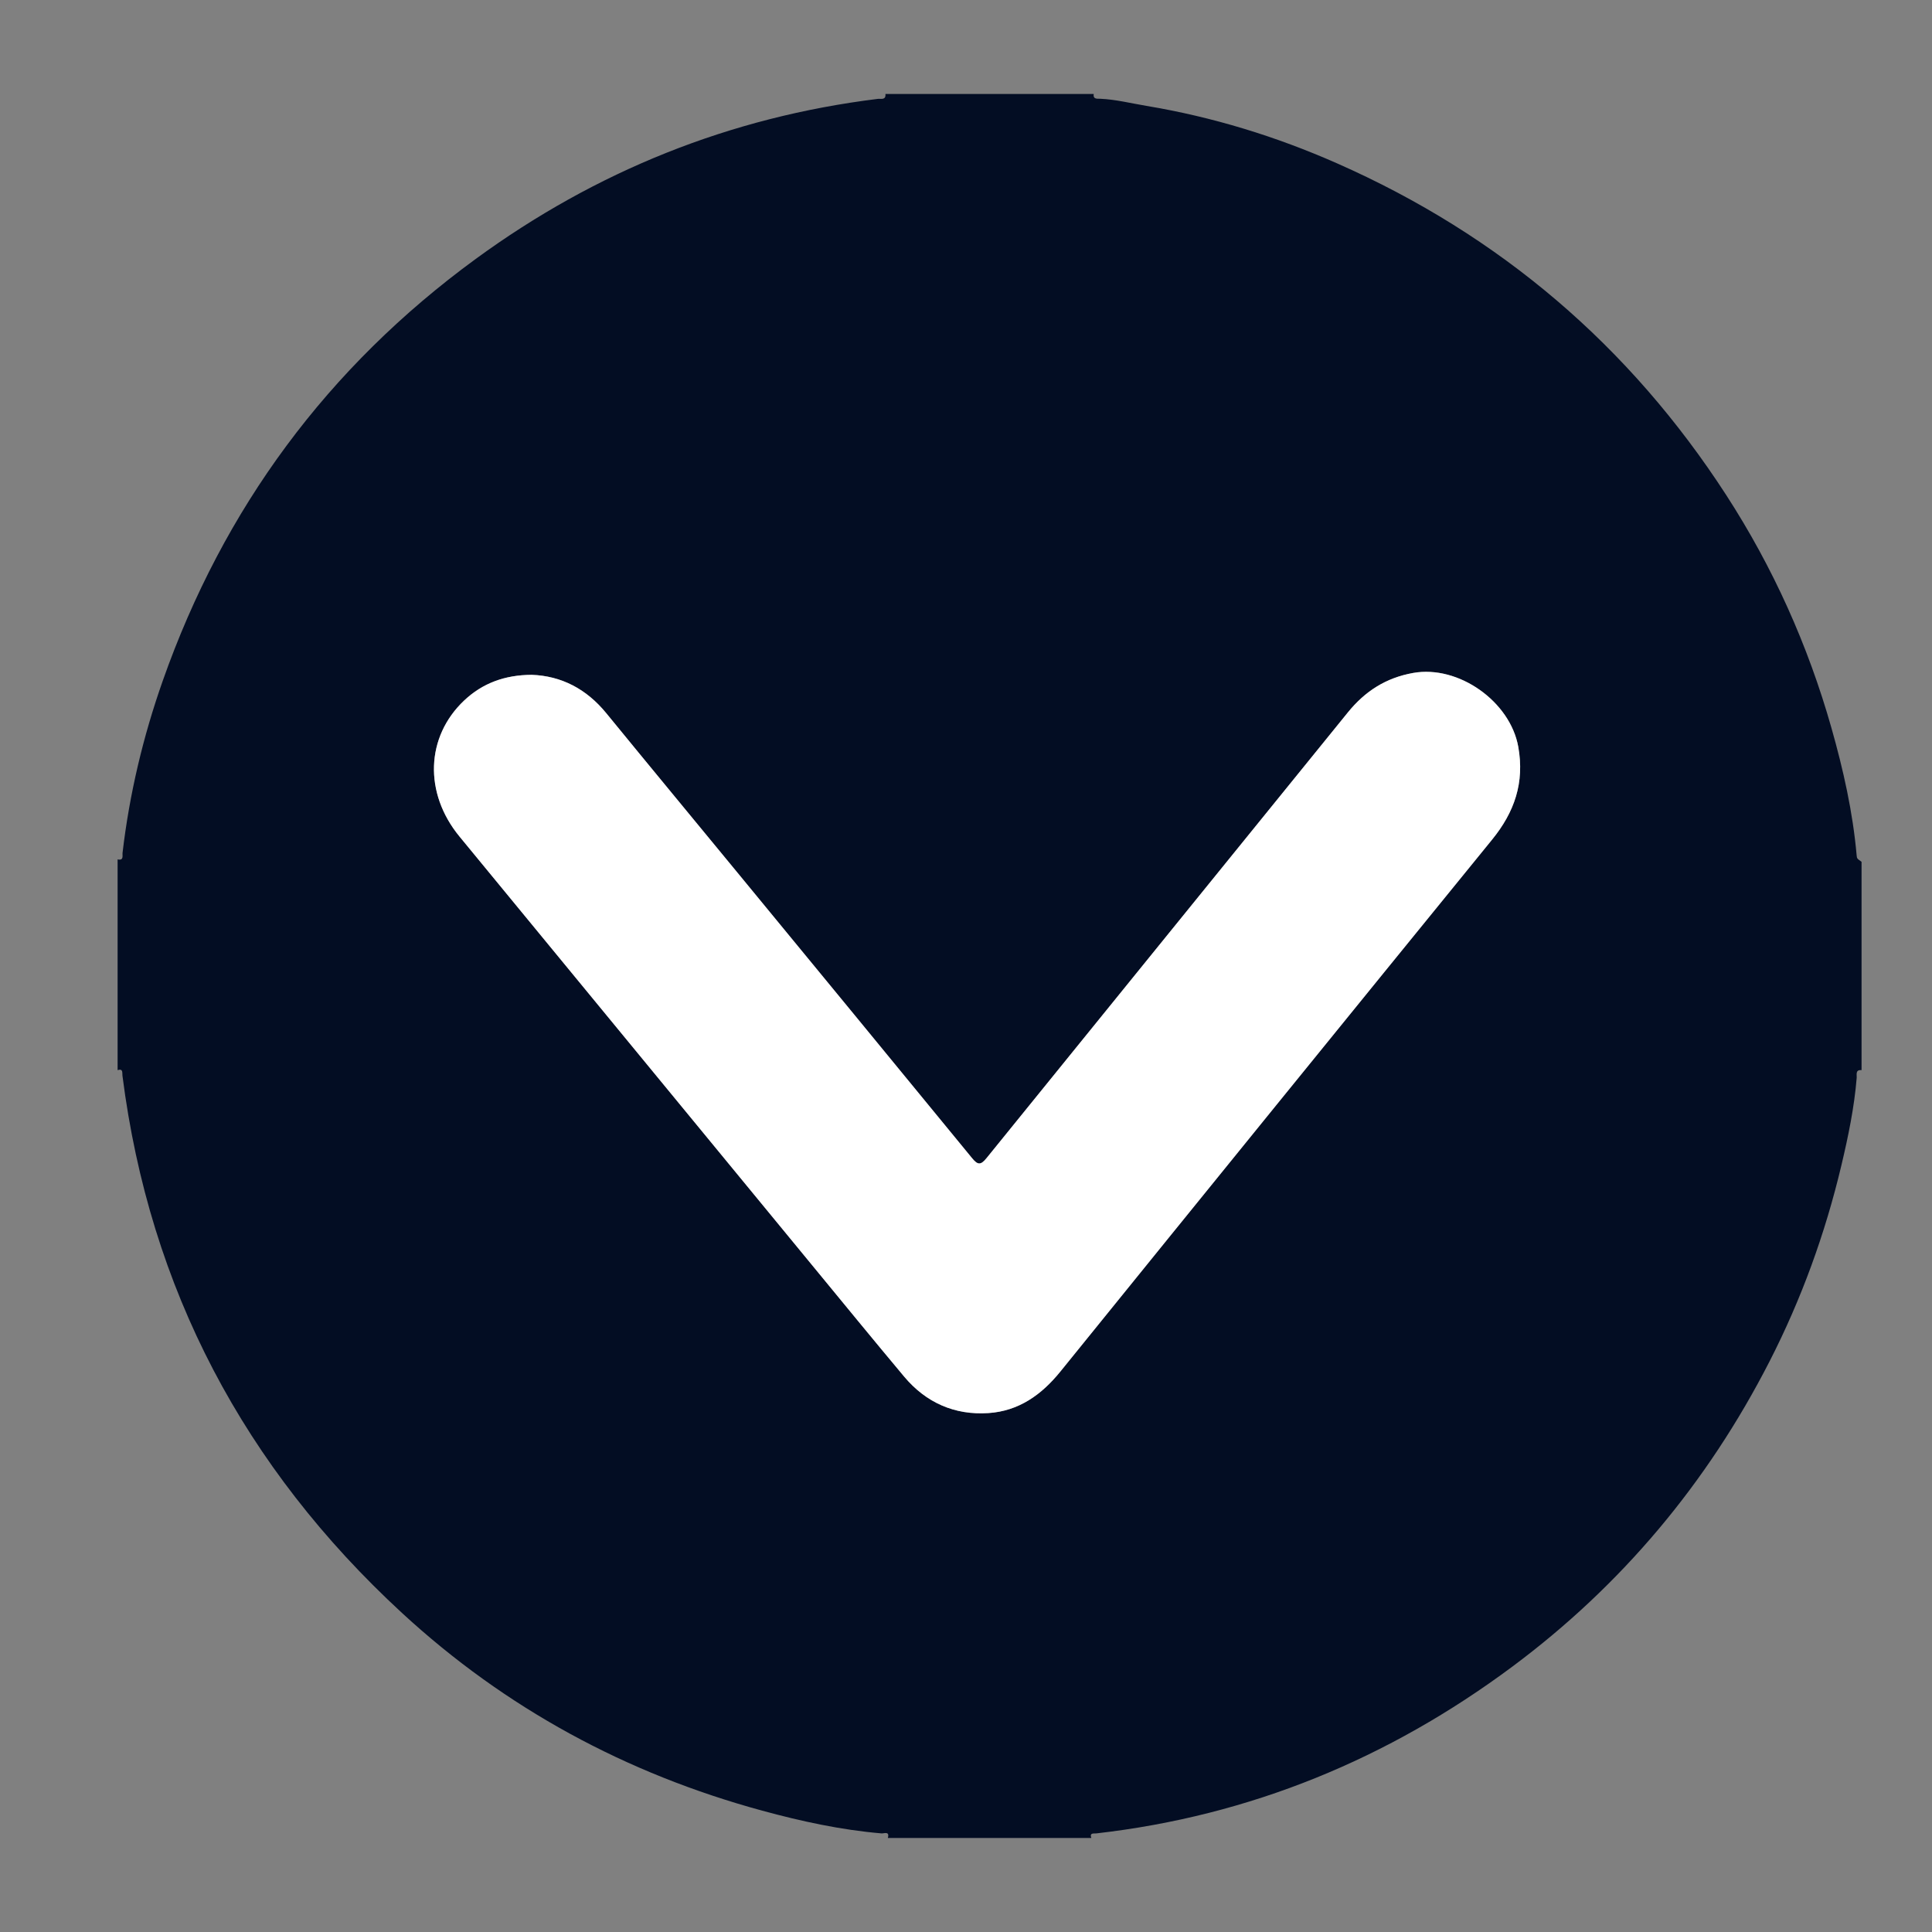 <svg xmlns="http://www.w3.org/2000/svg" id="carrusel" viewBox="0 0 1080 1080"><rect x="0" y="0" width="1080" height="1080" fill="#808080" stroke="none"/><defs><style>      .cls-1 {        fill: #fff;      }      .cls-2 {        fill: #030d23;      }    </style></defs><path class="cls-2" d="M1040.62,481.78v116.44c-3.6-.37-2.58,2.63-2.71,4.21-1.35,16.61-4.74,32.91-8.57,49.04-9.04,38.09-22.3,74.68-40.18,109.61-34.8,67.98-82.63,125.09-143.8,170.61-69.16,51.46-146.47,83.38-232.48,93.19-1.47.17-3.89-.51-2.83,2.55h-113.74c1.16-3.97-2.16-2.44-3.51-2.55-22.68-1.92-44.84-6.75-66.69-12.7-75.99-20.67-143.61-57.22-201.46-110.59-87.99-81.18-141.02-181-156.2-300.29-.2-1.54.52-4.12-2.71-3.09v-117.8c3.58.8,2.59-2.1,2.77-3.68,3.85-32.86,11.46-64.88,22.42-96.02,34-96.66,92.32-175.55,175.04-235.99,67.14-49.05,142.04-79.24,224.77-89.45,1.57-.19,4.6.88,4.22-2.73h116.44c-.51,3.1,2.18,2.6,3.55,2.66,8.81.39,17.32,2.56,25.96,4,36.93,6.16,72.47,17.07,106.63,32.17,90.86,40.13,163.4,101.95,217.42,185.36,26.19,40.44,45.73,83.98,58.85,130.27,6.6,23.28,11.94,46.94,14.07,71.17.16,1.8.25,1.79,2.74,3.59ZM297.2,377.23c-14.99.09-27.42,4.64-37.7,14.33-21.52,20.29-22.62,51.75-2.64,76.05,65.59,79.79,131.23,159.55,196.86,239.3,17.2,20.9,34.32,41.85,51.7,62.6,12.21,14.58,28.19,21.66,47.07,20.41,16.91-1.11,29.66-10.12,40.28-23.24,80.29-99.23,160.73-198.34,241.32-297.33,12.52-15.38,18.21-31.8,14.65-51.83-4.51-25.38-33.39-45.86-58.75-41.34-15.31,2.73-26.94,10.25-36.55,22.11-67.28,83.07-134.7,166.01-201.95,249.11-3.29,4.06-4.94,3.86-8.09.02-43.74-53.38-87.6-106.66-131.44-159.95-24.36-29.61-48.81-59.14-73.07-88.82-11.06-13.53-25.06-20.83-41.68-21.42Z"></path><path class="cls-1" d="M297.2,377.23c16.62.6,30.61,7.89,41.68,21.42,24.26,29.68,48.72,59.21,73.07,88.82,43.84,53.29,87.7,106.58,131.44,159.95,3.15,3.84,4.8,4.04,8.09-.02,67.24-83.09,134.67-166.04,201.95-249.11,9.61-11.86,21.24-19.38,36.55-22.11,25.35-4.52,54.24,15.95,58.75,41.34,3.56,20.03-2.13,36.45-14.65,51.83-80.59,98.99-161.02,198.1-241.32,297.33-10.61,13.12-23.36,22.13-40.28,23.24-18.88,1.24-34.86-5.84-47.07-20.41-17.38-20.75-34.5-41.7-51.7-62.6-65.63-79.76-131.27-159.51-196.86-239.3-19.98-24.3-18.88-55.76,2.64-76.05,10.28-9.69,22.71-14.24,37.7-14.33Z"></path></svg>